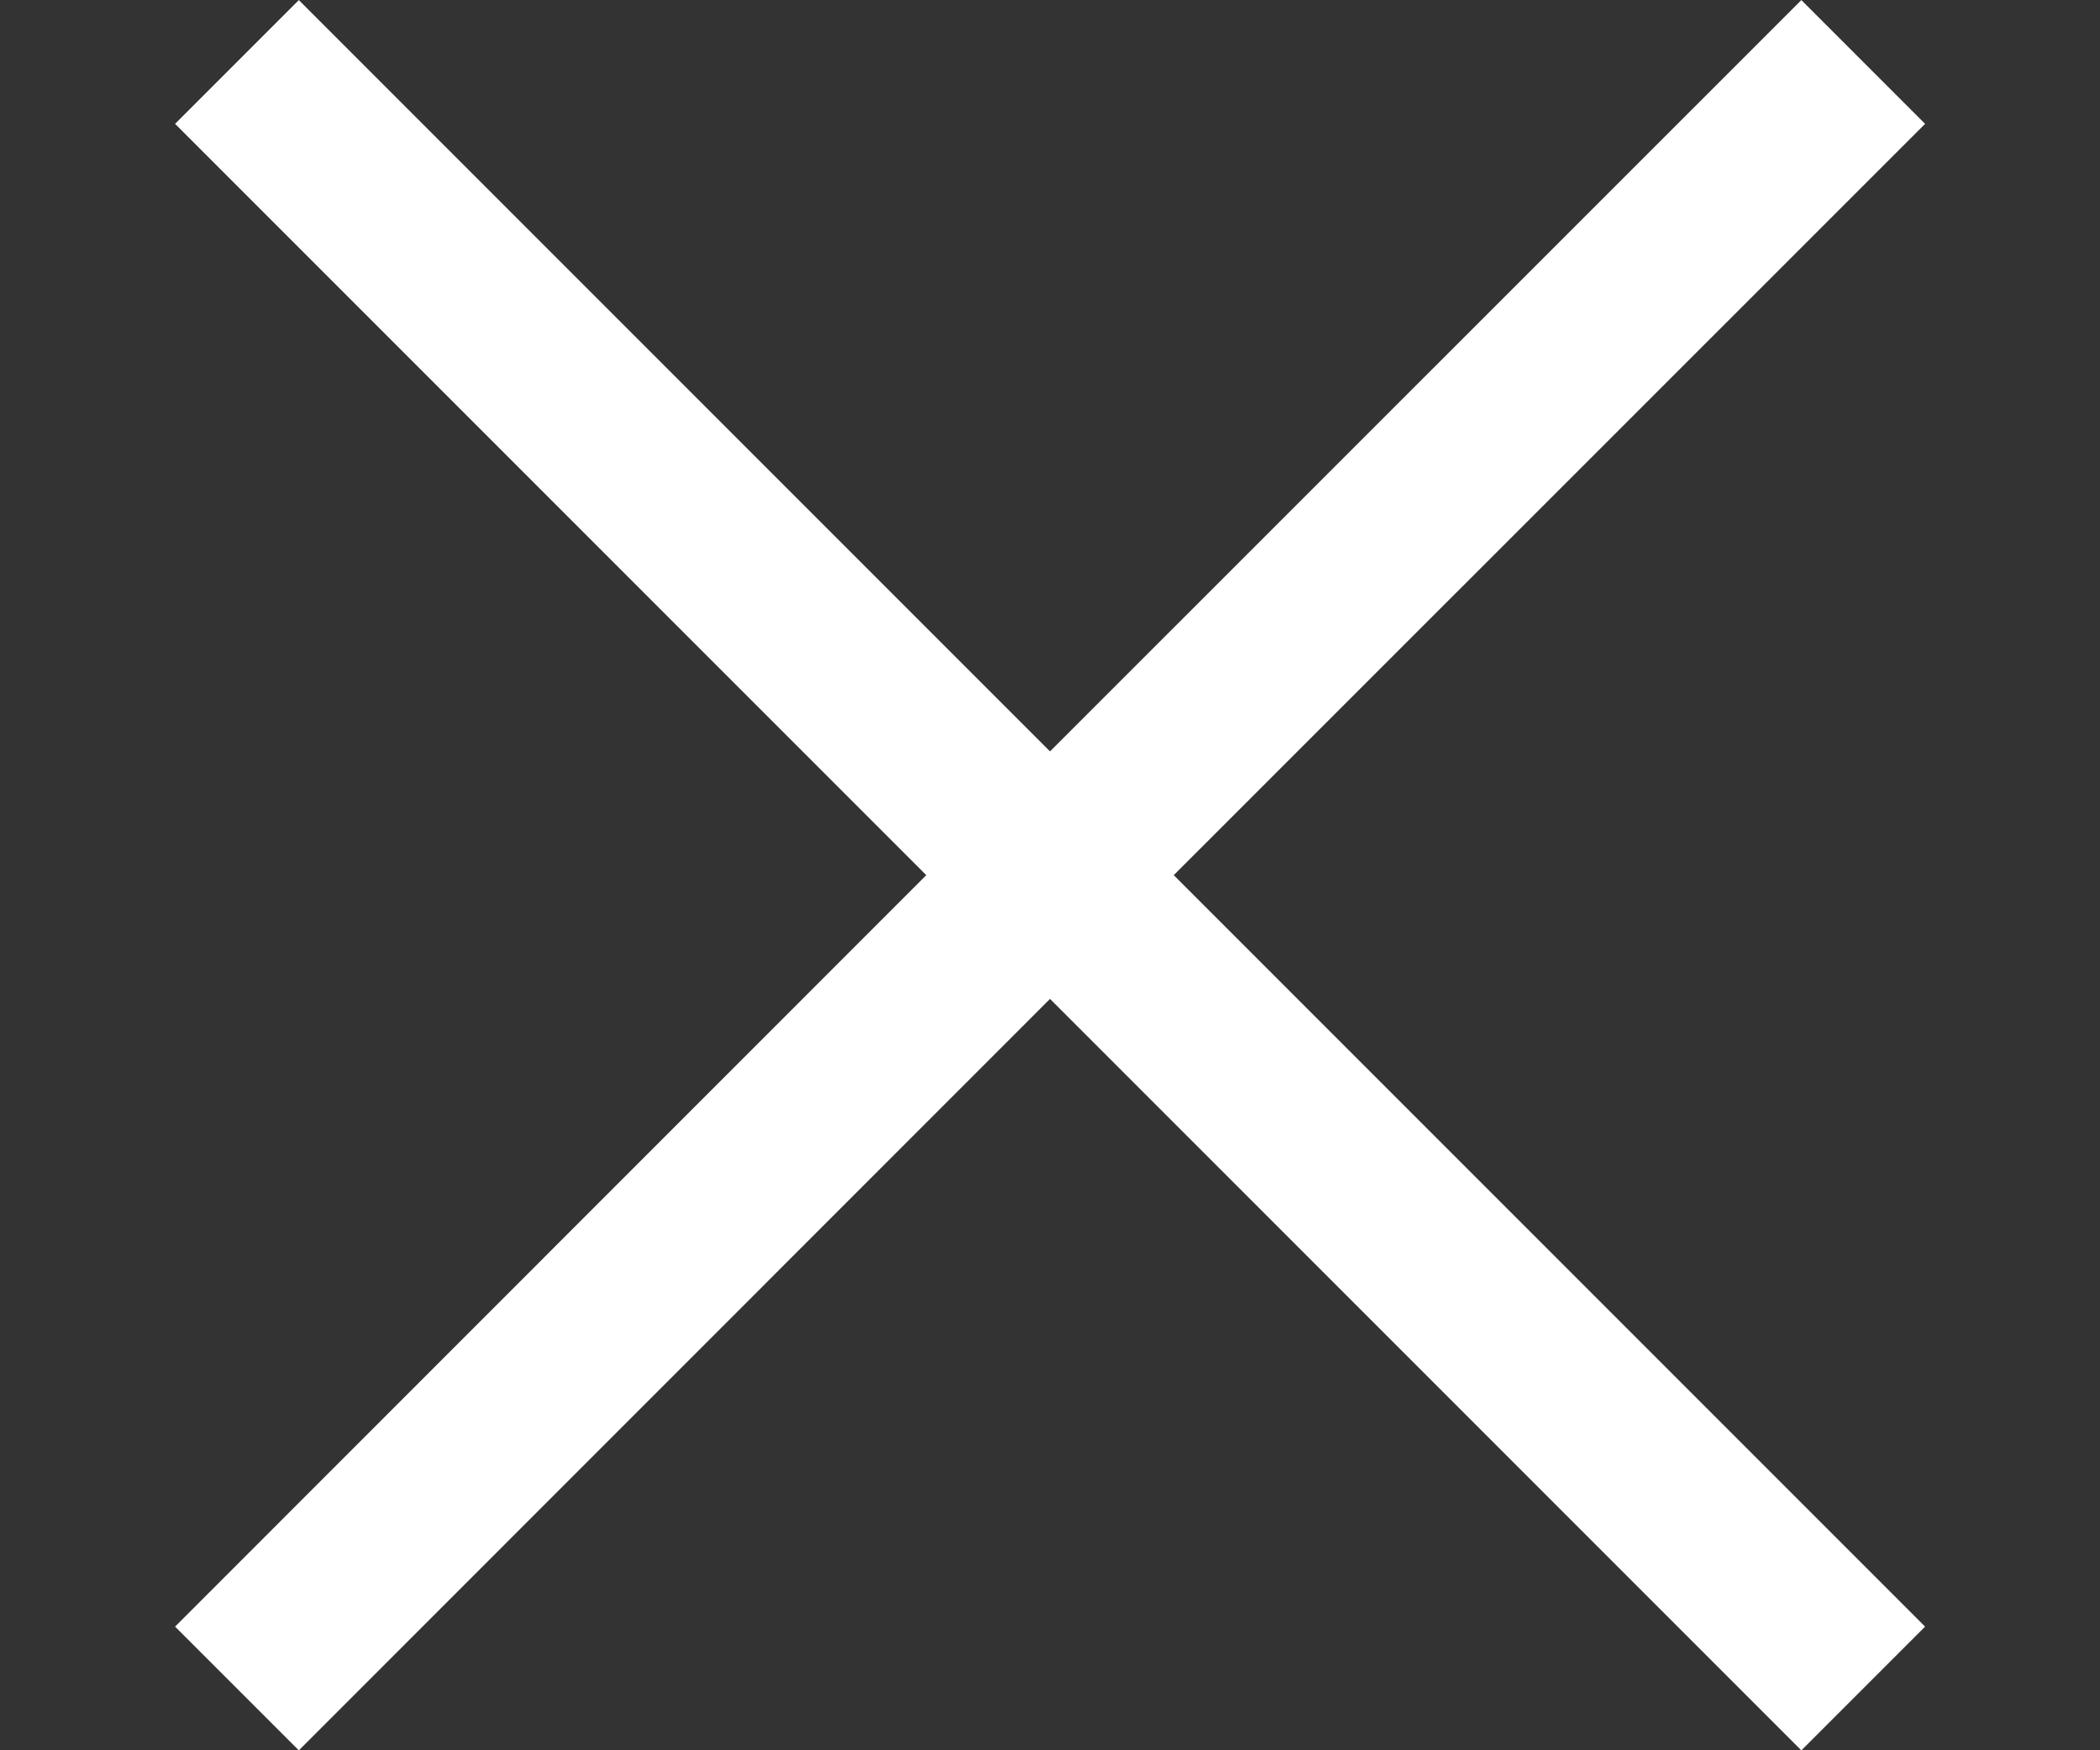 <?xml version="1.0" encoding="UTF-8"?>
<svg width="12px" height="10px" viewBox="0 0 12 10" version="1.1" xmlns="http://www.w3.org/2000/svg" xmlns:xlink="http://www.w3.org/1999/xlink">
    <rect x="0" y="0" width="12" height="10" fill="#333333" stroke="none"/>
    <!-- Generator: Sketch 52.2 (67145) - http://www.bohemiancoding.com/sketch -->
    <title>Combined Shape</title>
    <desc>Created with Sketch.</desc>
    <g id="Symbols" stroke="none" stroke-width="1" fill="none" fill-rule="evenodd">
        <g id="tag_フリーワード選択中" transform="translate(-49, -11)" stroke="#FFFFFF">
            <g id="Group-14">
                <path d="M55,16 L50.354,11.354 L55,16 L50.354,20.647 L55,16 Z M55,16 L59.647,20.647 L55,16 L59.647,11.354 L55,16 Z" id="Combined-Shape"></path>
            </g>
        </g>
    </g>
</svg>